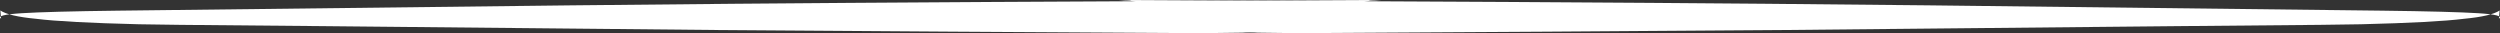 <svg xmlns="http://www.w3.org/2000/svg" viewBox="0 0 765.491 10.156"><rect x="0" y="0" width="765.491" height="10.156" fill="#333333" stroke="none"/><defs><clipPath id="a"><path d="M20 378h424v10.297H20Zm0 0"></path></clipPath><clipPath id="b"><path d="M362 378h424v10.297H362Zm0 0"></path></clipPath></defs><g clip-path="url(#a)" transform="translate(-20.309 -378.059)"><path fill="#fff" d="m443.285 378.059-5.324.023c-87.7.395-152.004.773-192.922 1.133-15.453.129-32.125.289-50.02.484l-138.648 1.625c-13.98.172-23.793.434-29.434.781-5.406.348-7.507.907-6.296 1.672l-.22-2.515c1.708 1.175 5.368 2.03 10.985 2.558 5.914.739 16.395 1.297 31.442 1.668l12.613.18c4.117.004 59.02.531 164.7 1.586 46.663.351 96.073.672 148.226.96l12.3-.155 9.684-.528 7.438-.816c4.21-.645 7.402-1.39 9.578-2.235l9.925-5.652 2.485-.562 3.488-.207"></path></g><g clip-path="url(#b)" transform="translate(-20.309 -378.059)"><path fill="#fff" d="m362.82 378.059 5.328.023c87.7.395 152.004.773 192.922 1.133 15.453.129 32.125.289 50.02.484l138.644 1.625c13.985.172 23.797.434 29.434.781 5.41.348 7.508.907 6.3 1.672l.216-2.515c-1.704 1.175-5.364 2.03-10.98 2.558-5.915.739-16.395 1.297-31.442 1.668l-12.614.18c-4.117.004-59.02.531-164.699 1.586-46.664.351-96.074.672-148.226.96l-12.301-.155-9.688-.528-7.437-.816c-4.207-.645-7.399-1.39-9.574-2.235l-9.93-5.652-2.48-.562-3.493-.207"></path></g></svg>
